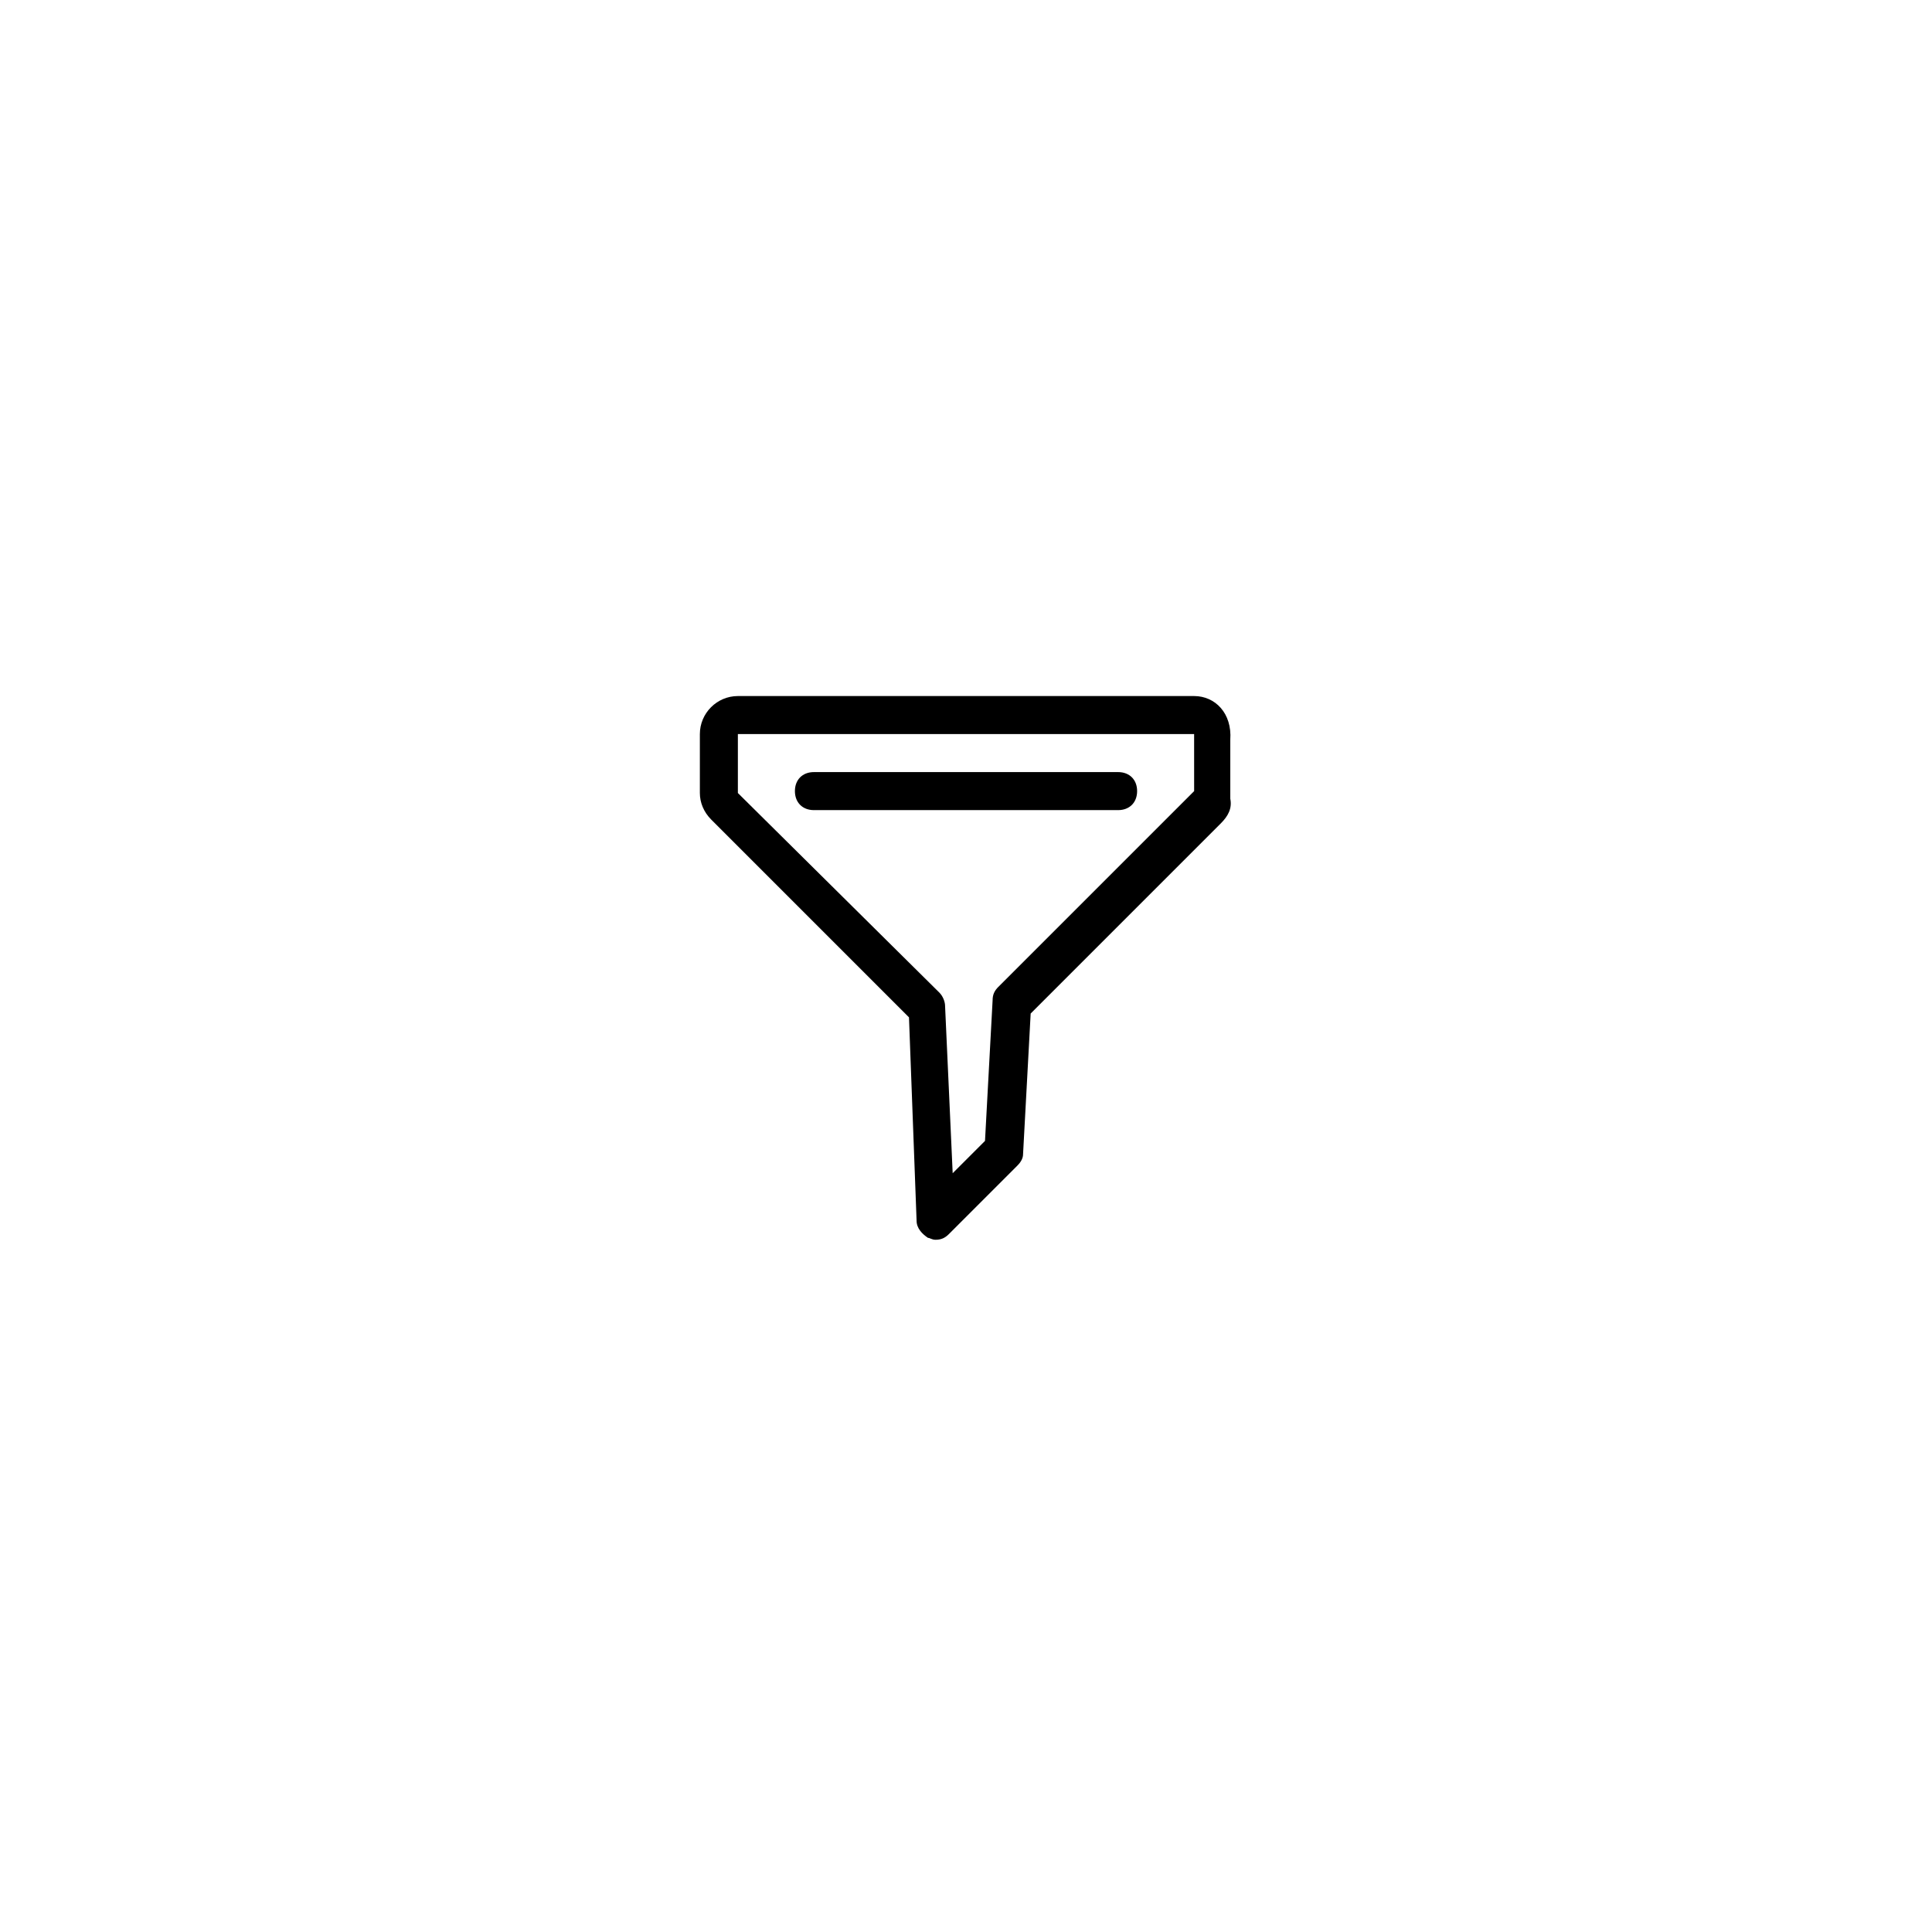 <?xml version="1.0" encoding="UTF-8"?>
<!-- Uploaded to: SVG Repo, www.svgrepo.com, Generator: SVG Repo Mixer Tools -->
<svg fill="#000000" width="800px" height="800px" version="1.1" viewBox="144 144 512 512" xmlns="http://www.w3.org/2000/svg">
 <g>
  <path d="m359.7 358.69h80.609c3.023 0 5.039-2.016 5.039-5.039 0-3.023-2.016-5.039-5.039-5.039h-80.609c-3.023 0-5.039 2.016-5.039 5.039 0 3.023 2.016 5.039 5.039 5.039z"/>
  <path d="m460.46 328.46h-120.91c-5.543 0-10.078 4.535-10.078 10.078v15.617c0 2.519 1.008 5.039 3.023 7.055l52.395 52.395 2.016 53.906c0 2.016 1.512 3.527 3.023 4.535 0.504 0 1.008 0.504 2.016 0.504 1.512 0 2.519-0.504 3.527-1.512l18.137-18.137c1.008-1.008 1.512-2.016 1.512-3.023l2.016-37.281 50.383-50.383c2.016-2.016 3.023-4.031 2.519-6.551v-15.617c0.5-7.051-4.035-11.586-9.574-11.586zm0 25.191-51.895 51.891c-1.008 1.008-1.512 2.016-1.512 3.527l-2.016 37.281-8.566 8.566-2.016-44.336c0-1.008-0.504-2.519-1.512-3.527l-53.398-52.898v-15.617h120.91z"/>
 </g>
</svg>